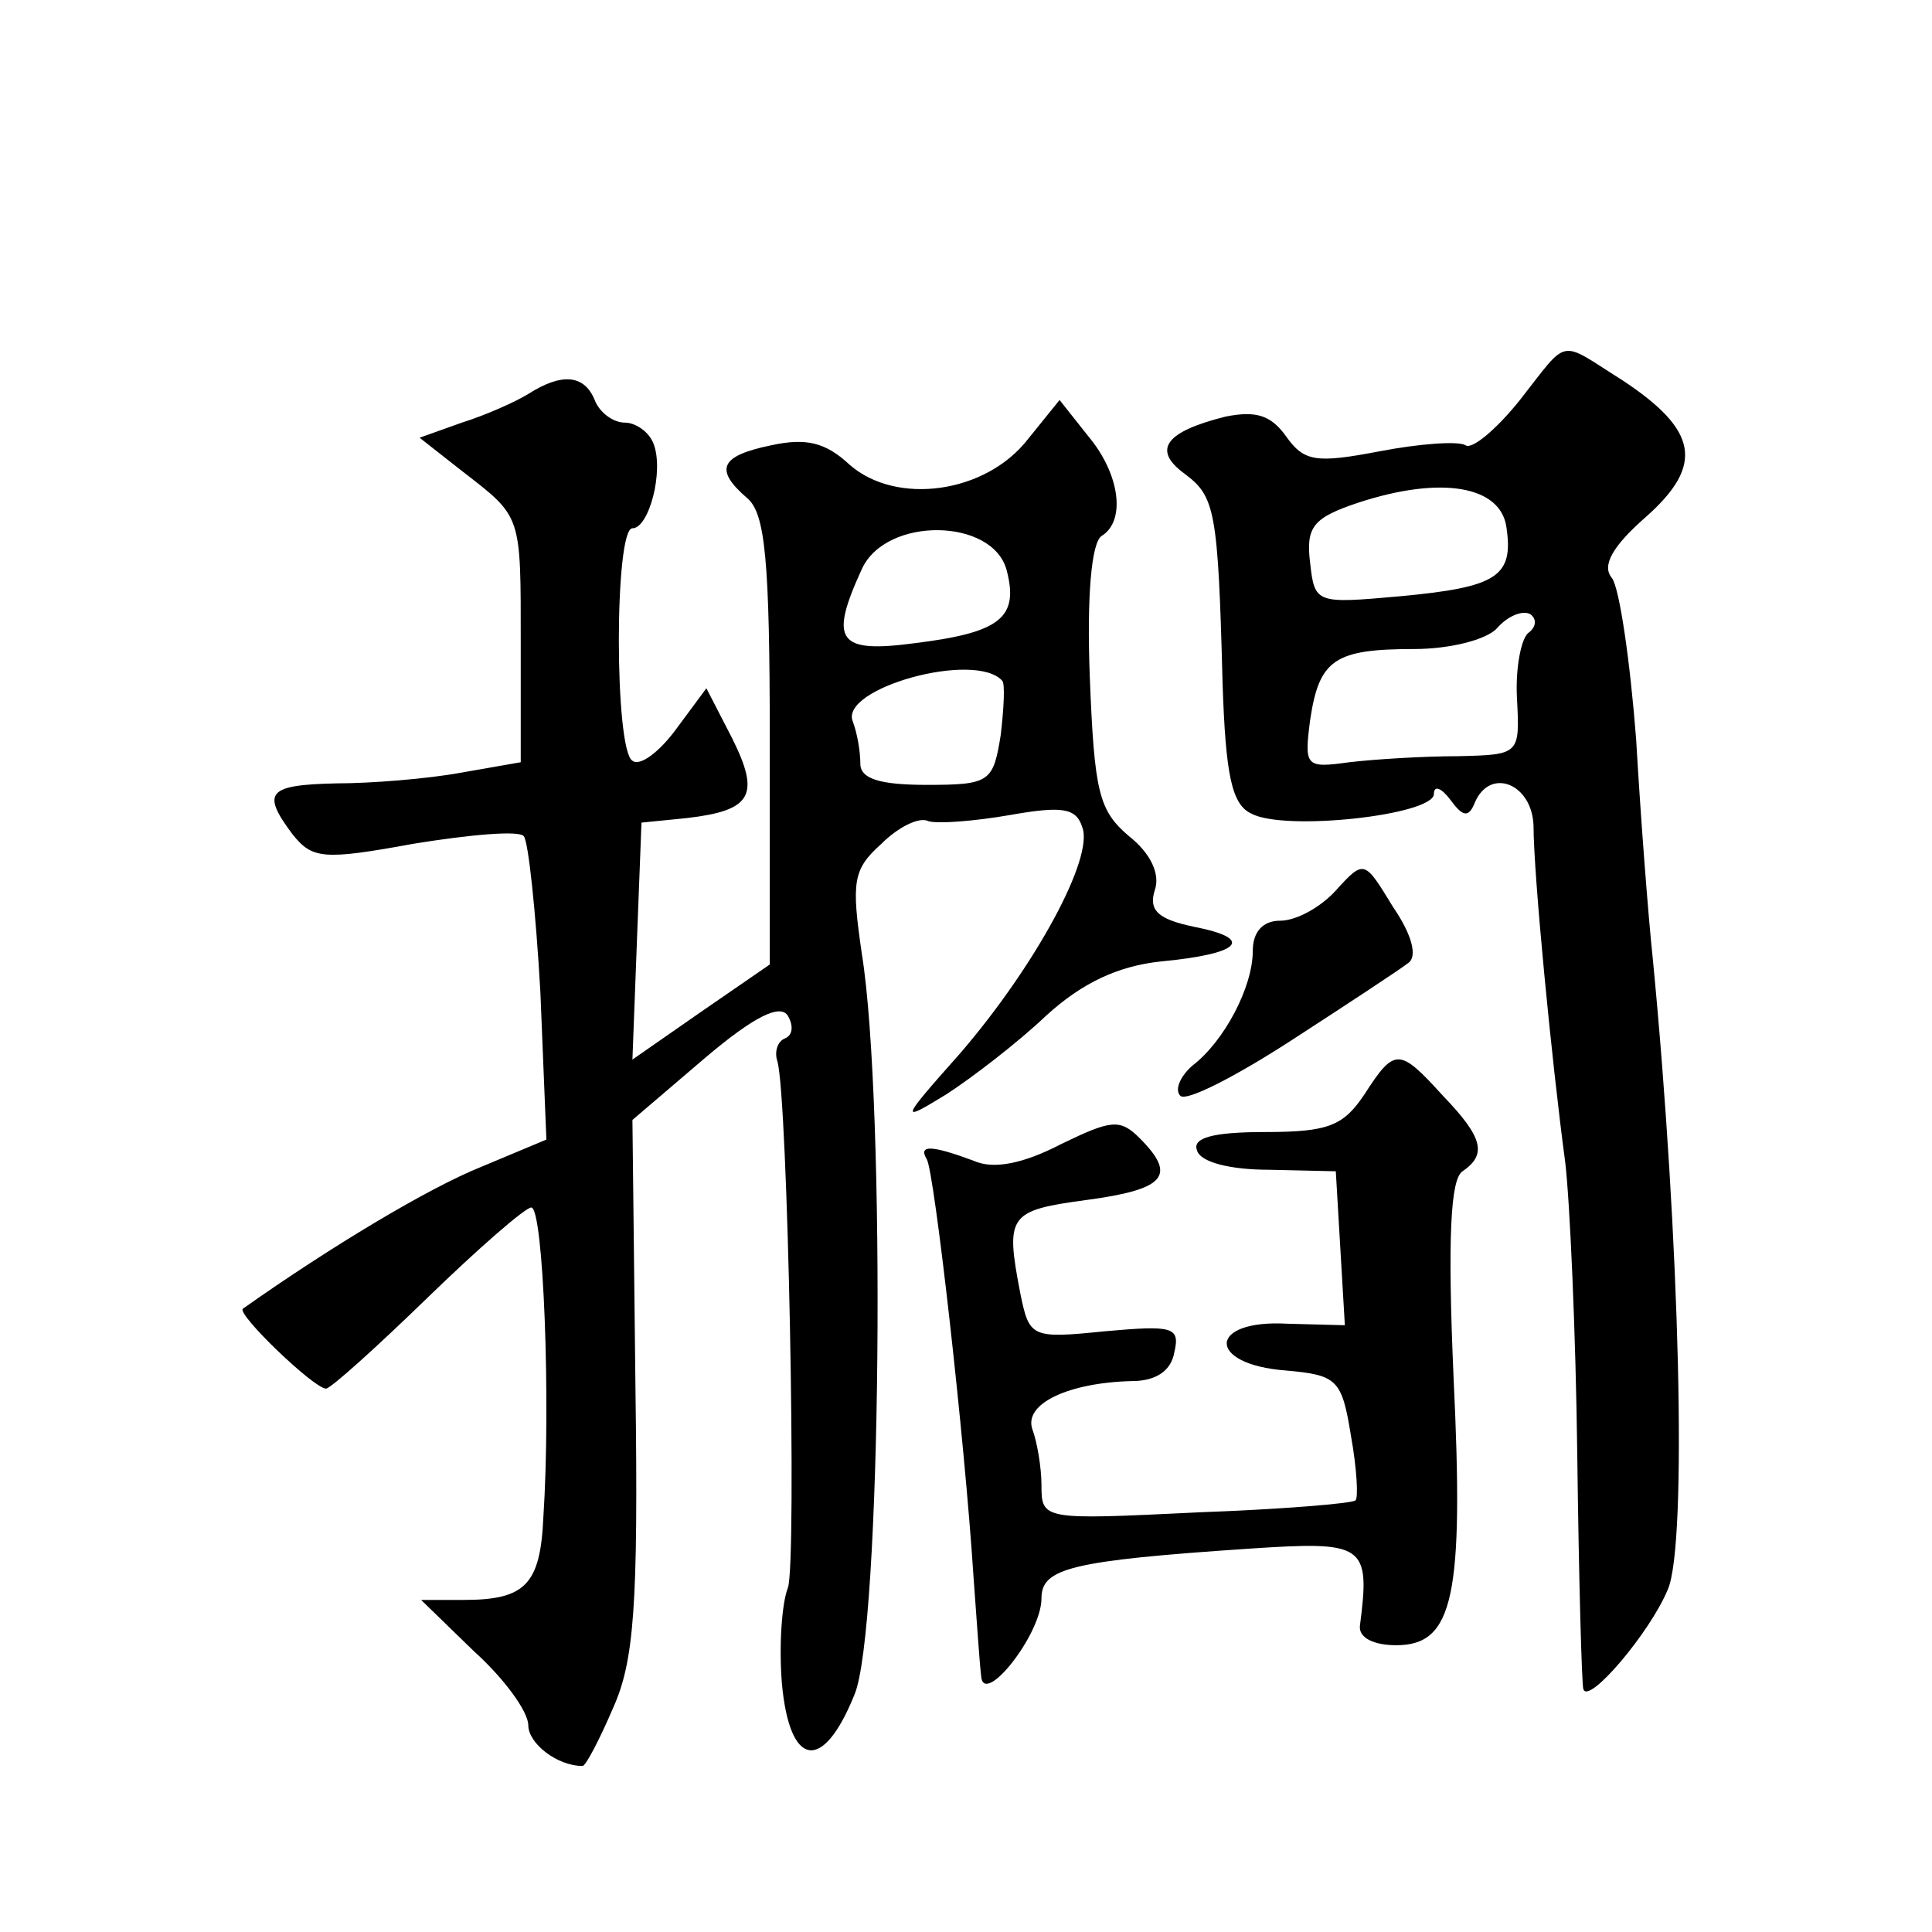 <?xml version="1.0" standalone="no"?>
<!DOCTYPE svg PUBLIC "-//W3C//DTD SVG 20010904//EN"
 "http://www.w3.org/TR/2001/REC-SVG-20010904/DTD/svg10.dtd">
<svg version="1.0" xmlns="http://www.w3.org/2000/svg"
 width="128pt" height="128pt" viewBox="0 0 128 128"
 preserveAspectRatio="xMidYMid meet">
<g transform="translate(0,128) scale(0.1,-0.1)"
fill="#0" stroke="none">
<path d="M1007 1015 c-16 -20 -32 -33 -36 -30 -5 3 -31 1 -57 -4 -42 -8 -50 -7
-62 10 -10 14 -20 17 -40 13 -40 -10 -49 -22 -27 -38 20 -15 22 -24 25 -139 2 -60
6 -80 19 -86 22 -12 121 -1 121 13 0 6 5 4 11 -4 8 -11 12 -12 16 -2 10 24 38 13
39 -15 0 -32 12 -156 21 -223 3 -25 7 -112 8 -195 1 -82 3 -152 4 -154 3 -11 44
37 56 66 13 30 8 232 -10 418 -3 28 -8 93 -11 145 -4 52 -11 100 -16 107 -7 8 0
21 23 41 38 34 34 57 -16 90 -43 27 -35 29 -68 -13z m-9 -84 c5 -33 -6 -40 -70
-46 -56 -5 -57 -5 -60 22 -3 24 2 30 32 40 55 18 94 11 98 -16z m15 -70 c-5 -3
-9 -23 -8 -43 2 -38 2 -38 -39 -39 -23 0 -55 -2 -72 -4 -29 -4 -30 -3 -26 28 6
40 16 47 69 47 23 0 48 6 55 14 7 8 17 12 22 9 4 -3 4 -8 -1 -12z M350 1019 c-8
-5 -28 -14 -44 -19 l-28 -10 28 -22 c40 -31 39 -28 39 -115 l0 -78 -40 -7 c-22
-4 -59 -7 -82 -7 -46 -1 -50 -6 -29 -34 13 -16 20 -17 80 -6 37 6 70 9 73 5 3 -3
8 -50 11 -103 l4 -98 -43 -18 c-35 -14 -100 -53 -158 -94 -5 -3 47 -53 55 -53 3
0 33 27 67 60 34 33 65 60 69 60 8 0 13 -129 8 -205 -2 -45 -12 -55 -53 -55 l-28
0 35 -34 c20 -18 36 -40 36 -49 0 -12 19 -27 36 -27 2 0 11 17 20 38 14 31 17 67
15 213 l-2 177 48 41 c33 28 50 36 55 28 4 -7 3 -13 -2 -15 -5 -2 -7 -9 -5 -15
7 -23 13 -332 7 -349 -4 -10 -6 -38 -4 -63 5 -56 27 -60 48 -8 18 41 21 392 5 491
-7 48 -6 56 13 73 11 11 25 18 31 15 6 -2 31 0 54 4 34 6 44 5 48 -8 8 -20 -31
-92 -81 -150 -40 -45 -40 -46 -9 -27 17 11 47 34 66 52 24 22 48 33 76 36 53 5
63 15 22 23 -24 5 -30 11 -26 24 4 11 -3 25 -17 36 -20 17 -23 29 -26 106 -2 52
1 89 8 93 16 10 12 41 -9 66 l-19 24 -21 -26 c-28 -36 -87 -44 -118 -17 -16 15
-29 18 -52 13 -34 -7 -38 -16 -16 -35 12 -10 15 -41 15 -161 l0 -148 -45 -31 -46
-32 3 79 3 78 30 3 c43 5 49 15 30 53 l-17 33 -20 -27 c-11 -15 -24 -25 -29 -21
-12 7 -12 154 0 154 11 0 21 38 14 56 -3 8 -12 14 -19 14 -8 0 -17 7 -20 15 -7
17 -22 18 -44 4z m317 -117 c8 -31 -4 -41 -60 -48 -52 -7 -58 1 -36 49 16 35 87
34 96 -1z m-3 -73 c2 -2 1 -19 -1 -36 -5 -31 -7 -33 -49 -33 -31 0 -44 4 -44 14
0 8 -2 20 -5 28 -9 22 81 47 99 27z M885 690 c-10 -11 -26 -20 -37 -20 -11 0 -18
-7 -18 -20 0 -24 -19 -60 -40 -76 -8 -7 -12 -16 -8 -20 4 -4 37 13 74 37 37 24
72 47 77 51 6 4 3 18 -10 37 -19 31 -19 32 -38 11z M904 555 c-14 -21 -24 -25 -66
-25 -35 0 -48 -4 -45 -12 2 -8 22 -13 48 -13 l44 -1 3 -51 3 -51 -38 1 c-53 3 -54
-27 -1 -31 34 -3 37 -6 43 -43 4 -22 5 -42 3 -43 -1 -2 -49 -6 -105 -8 -102 -5
-103 -5 -103 18 0 12 -3 29 -6 37 -6 17 24 31 66 32 16 0 26 7 28 19 4 17 -1 18
-46 14 -49 -5 -50 -4 -56 25 -10 52 -8 55 44 62 52 7 60 16 35 41 -13 13 -19 12
-52 -4 -25 -13 -45 -17 -58 -11 -27 10 -37 11 -31 1 5 -8 25 -184 31 -277 2 -27
4 -57 5 -65 1 -22 40 27 40 51 0 20 19 25 138 33 76 5 80 3 73 -51 -1 -8 9 -13
24 -13 38 0 45 32 38 178 -4 92 -2 131 6 136 16 11 14 22 -13 50 -29 32 -32 32
-52 1z"/>
</g>
</svg>

